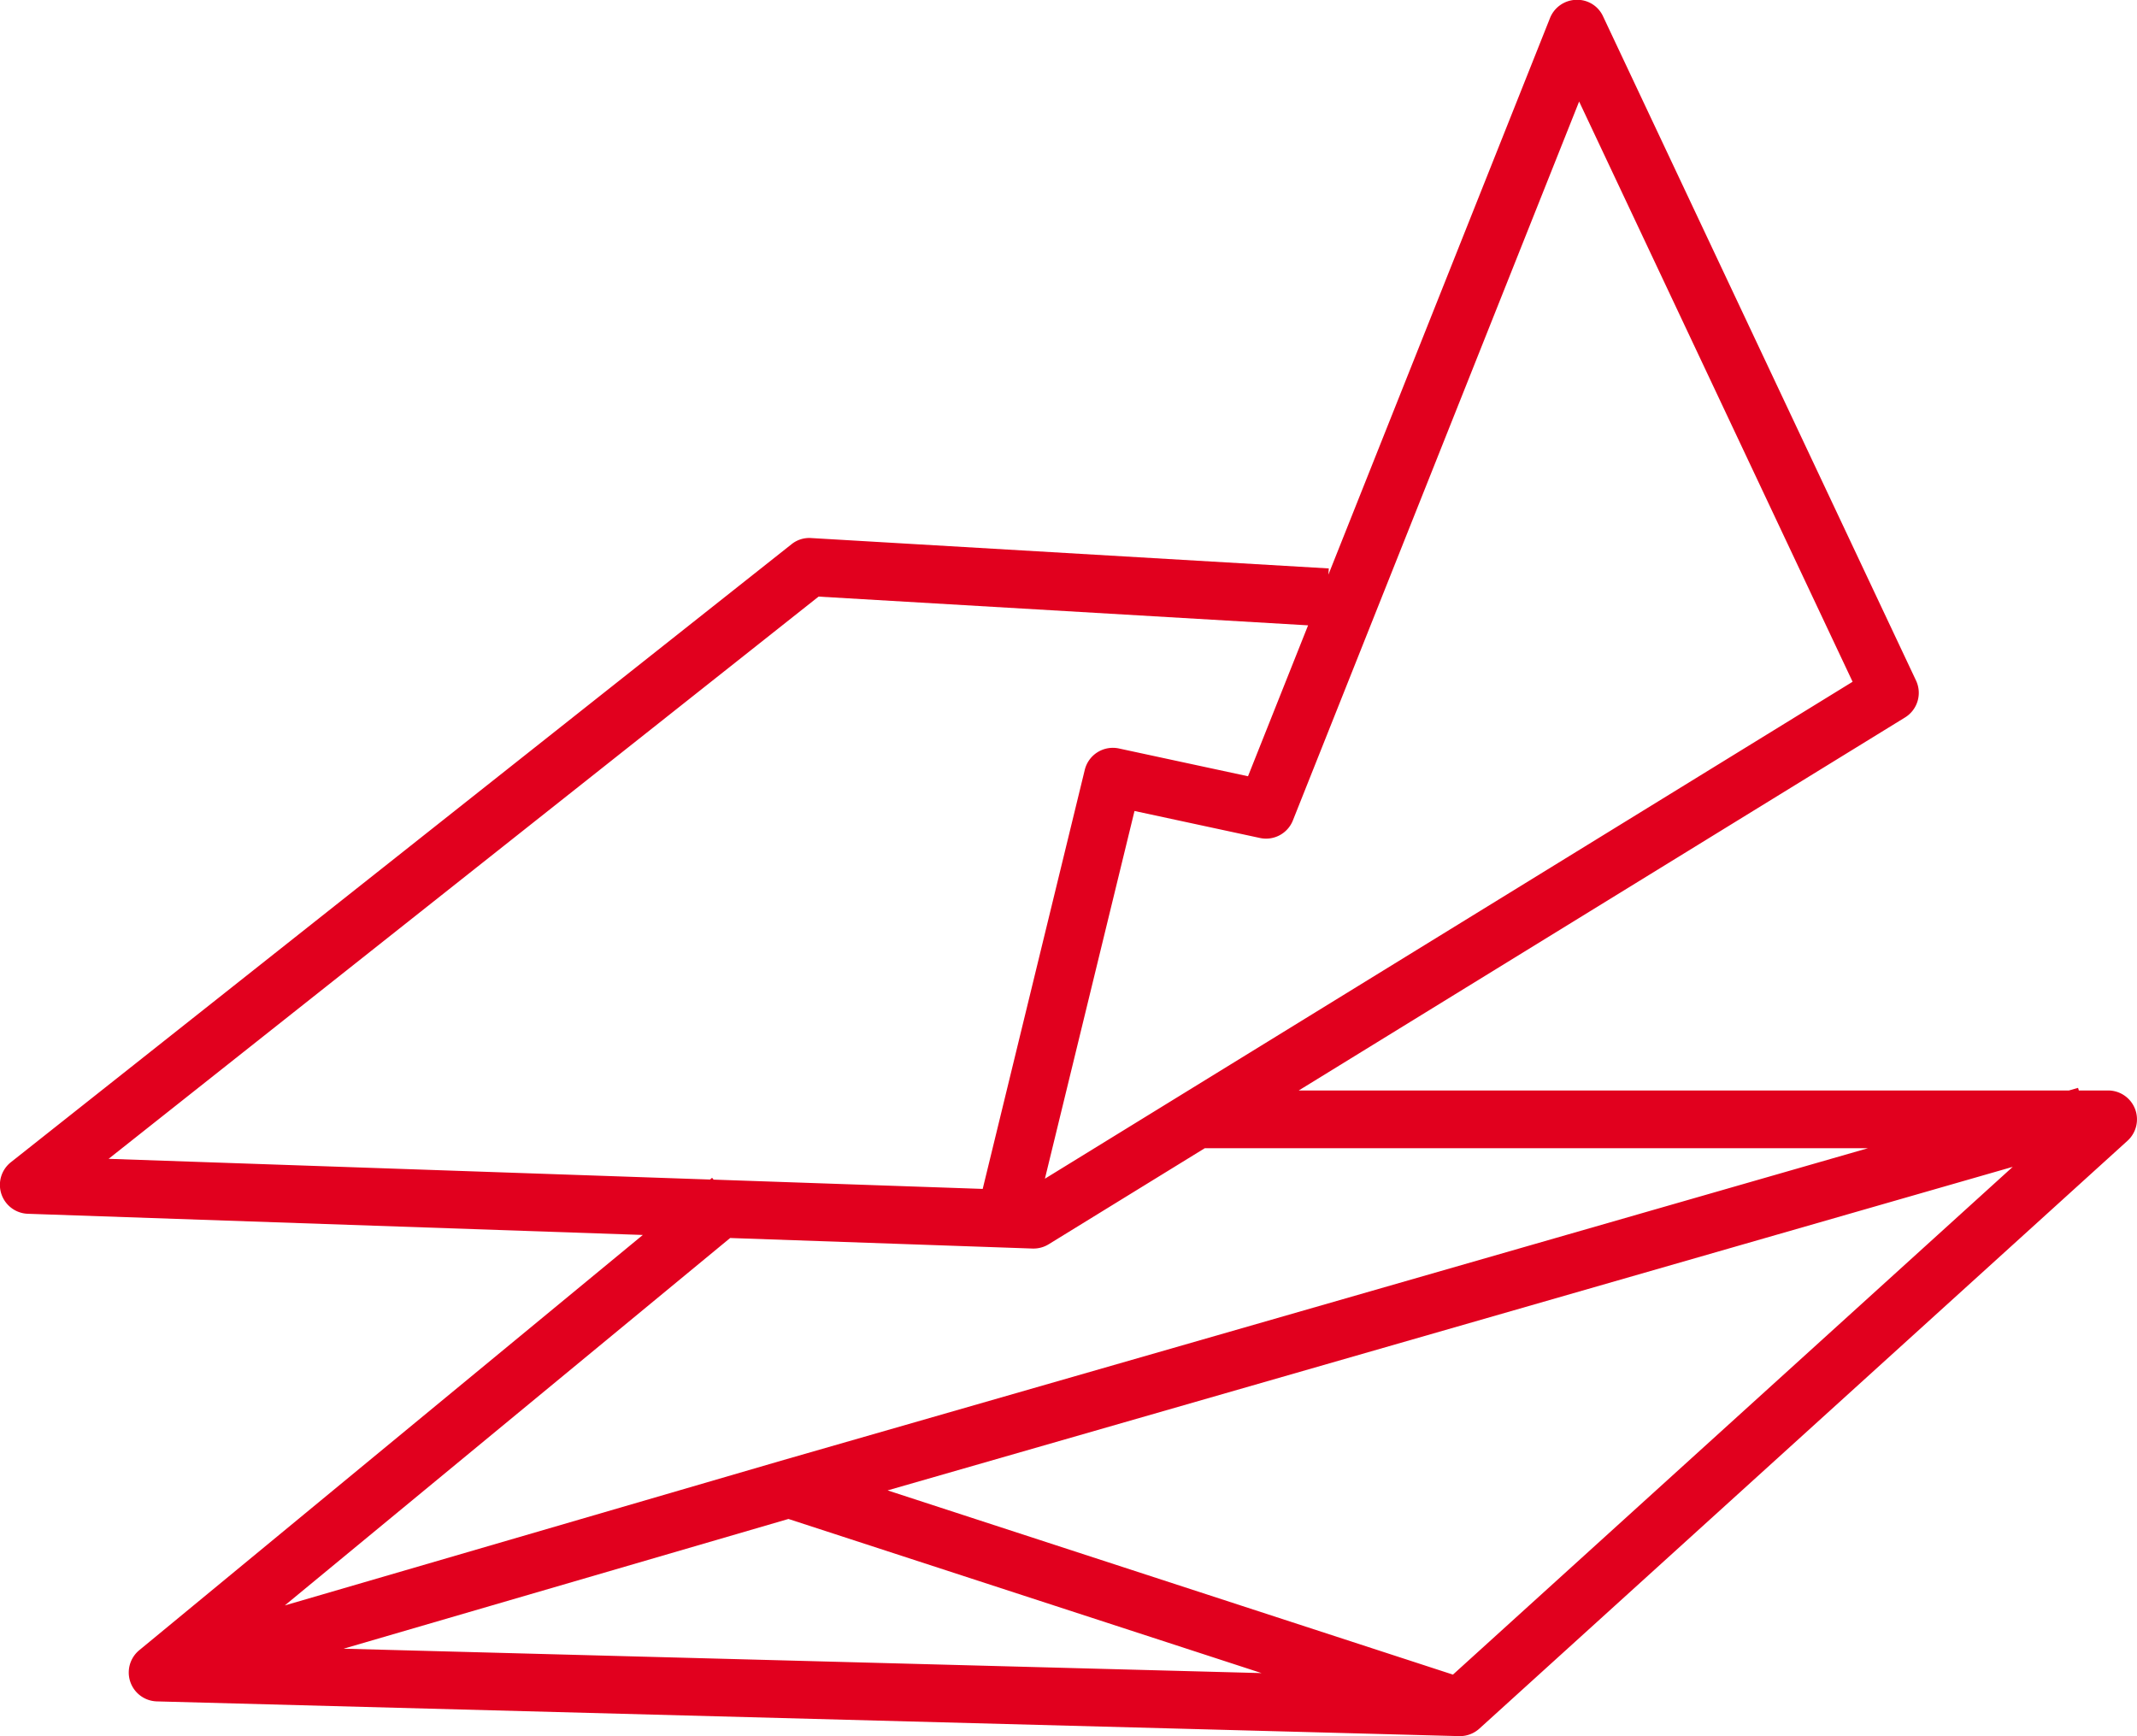 <?xml version="1.0" encoding="UTF-8"?>
<svg xmlns="http://www.w3.org/2000/svg" width="49.231" height="40" viewBox="0 0 49.231 40">
  <path id="Tracciato_7207" data-name="Tracciato 7207" d="M519.328,485.131a.666.666,0,0,0-.621-.426h-.674l-.018-.06-.209.06H500.062l13.966-8.593a.666.666,0,0,0,.254-.852l-7.209-15.3a.654.654,0,0,0-.623-.382.667.667,0,0,0-.6.42l-5.105,12.823.009-.143-11.925-.7a.651.651,0,0,0-.453.143l-17.982,14.236a.666.666,0,0,0,.391,1.189l14.166.488-11.6,9.566a.666.666,0,0,0,.406,1.18l30,.8h.018a.666.666,0,0,0,.448-.173l14.932-13.544A.667.667,0,0,0,519.328,485.131Zm-12.807-23.21,6.3,13.368-18.607,11.449,2.064-8.472,2.89.622a.665.665,0,0,0,.759-.405ZM472.644,486.28,489,473.327l11.277.662-1.384,3.477-2.973-.64a.666.666,0,0,0-.788.494l-2.351,9.653-6.2-.214-.034-.042-.048.04Zm21.287,2.067h.023a.665.665,0,0,0,.349-.1l3.593-2.211h15.277l-25.04,7.2h0l-11.43,3.333,10.26-8.465Zm5.274,9.781-21.148-.562,10.249-2.989Zm4.409.035-13.024-4.244,25.92-7.454Z" transform="translate(-470.142 -459.582)" fill="#e1001e"></path>
</svg>
